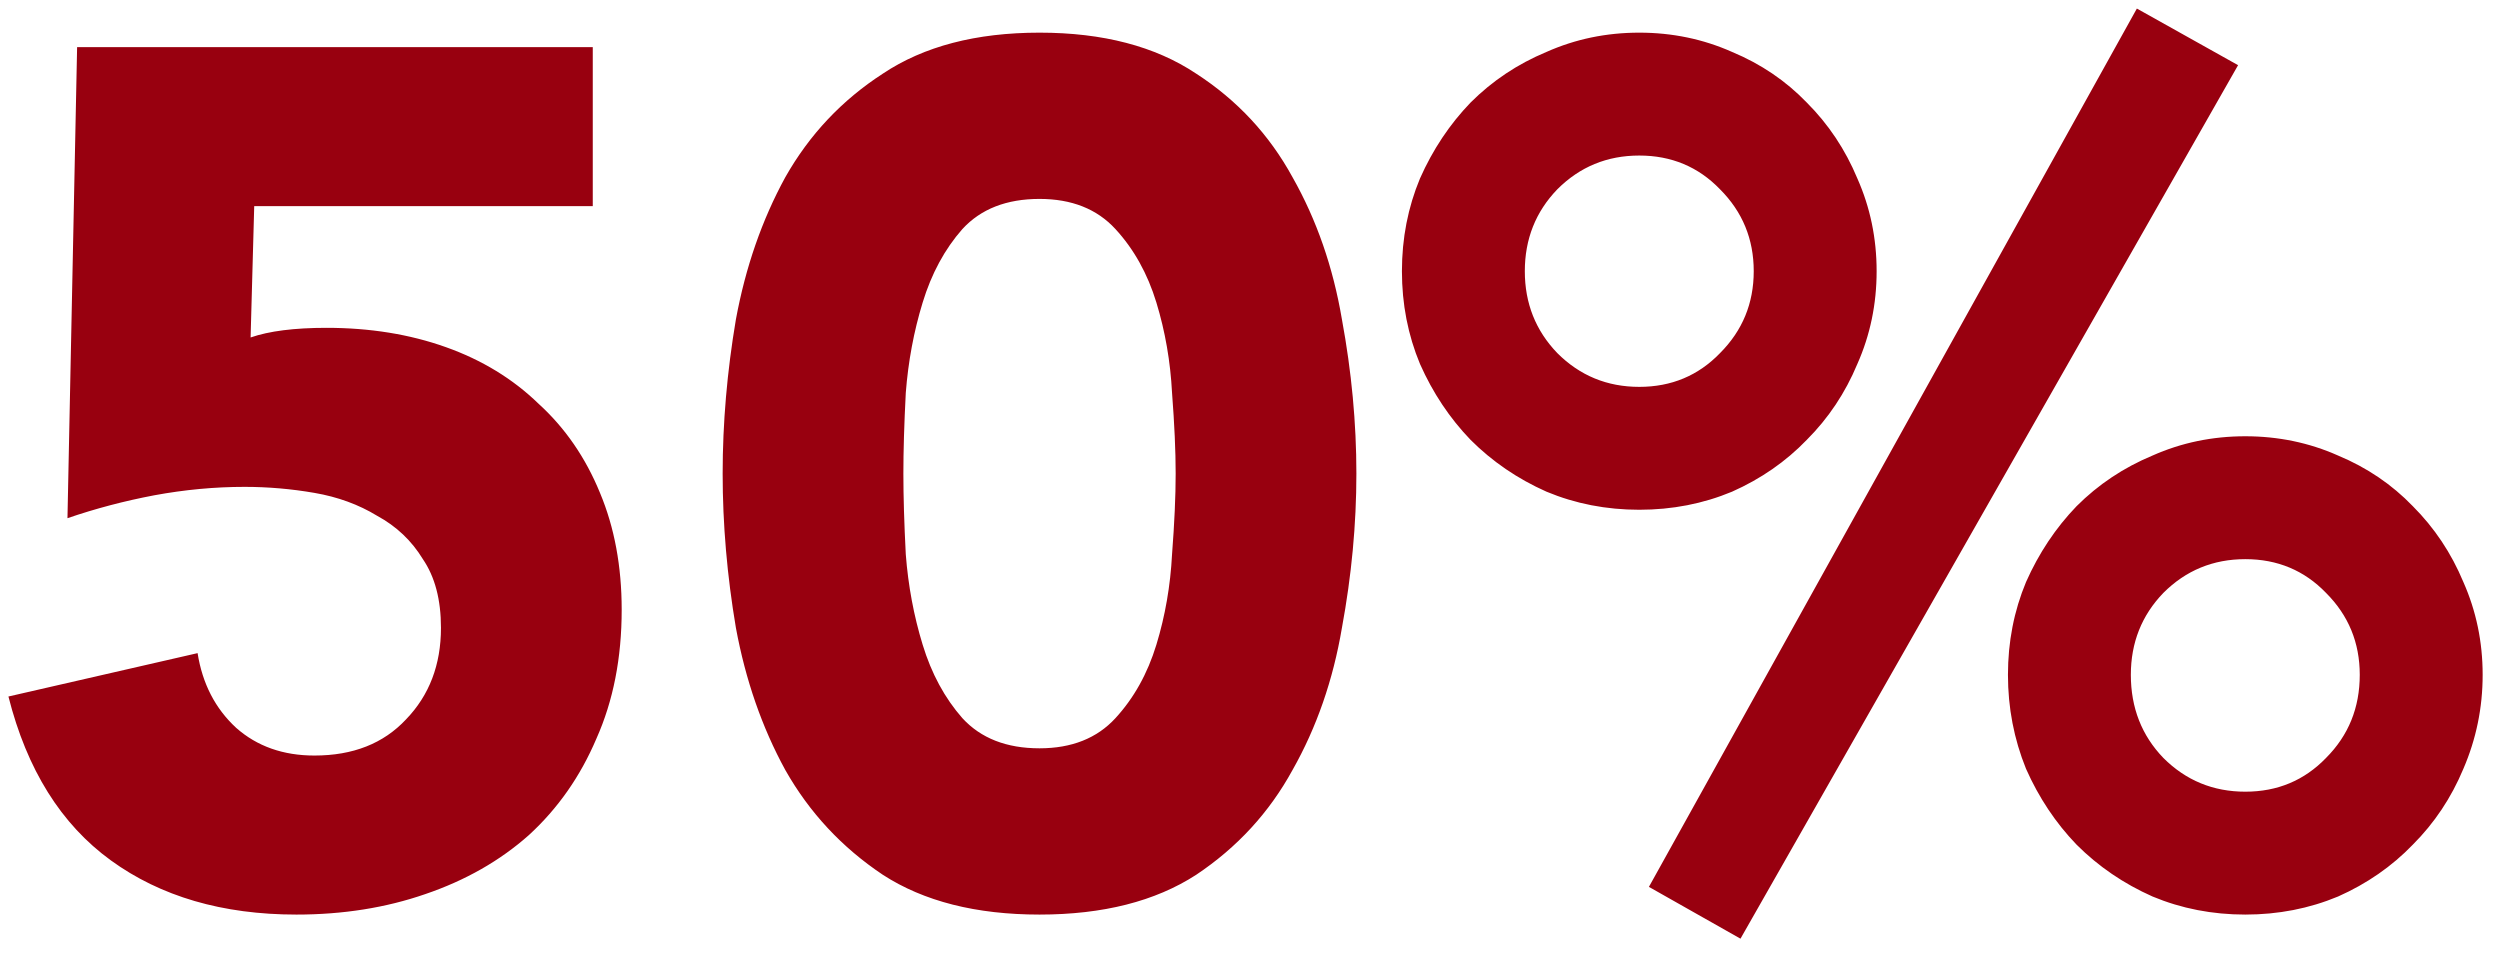 <svg width="83" height="32" viewBox="0 0 83 32" fill="none" xmlns="http://www.w3.org/2000/svg">
<path d="M19.68 6.844H8.44L8.32 11.204C8.933 10.991 9.773 10.884 10.84 10.884C12.28 10.884 13.6 11.097 14.8 11.524C16 11.95 17.027 12.577 17.88 13.404C18.76 14.204 19.44 15.191 19.92 16.364C20.4 17.511 20.64 18.804 20.64 20.244C20.64 21.844 20.36 23.27 19.8 24.524C19.267 25.777 18.52 26.844 17.56 27.724C16.6 28.577 15.453 29.23 14.12 29.684C12.813 30.137 11.387 30.364 9.84 30.364C7.387 30.364 5.333 29.764 3.68 28.564C2.027 27.364 0.893 25.55 0.28 23.124L6.56 21.684C6.72 22.697 7.147 23.524 7.84 24.164C8.533 24.777 9.4 25.084 10.44 25.084C11.72 25.084 12.733 24.684 13.48 23.884C14.253 23.084 14.64 22.07 14.64 20.844C14.64 19.91 14.44 19.151 14.04 18.564C13.667 17.951 13.16 17.471 12.52 17.124C11.907 16.75 11.213 16.497 10.44 16.364C9.667 16.23 8.893 16.164 8.12 16.164C7.133 16.164 6.133 16.257 5.12 16.444C4.133 16.631 3.173 16.884 2.24 17.204L2.56 1.564H19.68V6.844ZM23.992 15.724C23.992 14.044 24.139 12.337 24.432 10.604C24.752 8.87 25.299 7.297 26.072 5.884C26.872 4.47 27.952 3.324 29.312 2.444C30.672 1.537 32.405 1.084 34.512 1.084C36.618 1.084 38.352 1.537 39.712 2.444C41.072 3.324 42.139 4.47 42.912 5.884C43.712 7.297 44.258 8.87 44.552 10.604C44.872 12.337 45.032 14.044 45.032 15.724C45.032 17.404 44.872 19.11 44.552 20.844C44.258 22.577 43.712 24.151 42.912 25.564C42.139 26.977 41.072 28.137 39.712 29.044C38.352 29.924 36.618 30.364 34.512 30.364C32.405 30.364 30.672 29.924 29.312 29.044C27.952 28.137 26.872 26.977 26.072 25.564C25.299 24.151 24.752 22.577 24.432 20.844C24.139 19.11 23.992 17.404 23.992 15.724ZM29.992 15.724C29.992 16.471 30.018 17.364 30.072 18.404C30.152 19.444 30.338 20.444 30.632 21.404C30.925 22.364 31.365 23.177 31.952 23.844C32.565 24.511 33.419 24.844 34.512 24.844C35.578 24.844 36.419 24.511 37.032 23.844C37.645 23.177 38.099 22.364 38.392 21.404C38.685 20.444 38.858 19.444 38.912 18.404C38.992 17.364 39.032 16.471 39.032 15.724C39.032 14.977 38.992 14.084 38.912 13.044C38.858 12.004 38.685 11.004 38.392 10.044C38.099 9.084 37.645 8.27 37.032 7.604C36.419 6.937 35.578 6.604 34.512 6.604C33.419 6.604 32.565 6.937 31.952 7.604C31.365 8.27 30.925 9.084 30.632 10.044C30.338 11.004 30.152 12.004 30.072 13.044C30.018 14.084 29.992 14.977 29.992 15.724ZM66.664 22.404C66.664 21.311 66.864 20.284 67.264 19.324C67.69 18.364 68.25 17.524 68.944 16.804C69.664 16.084 70.504 15.524 71.464 15.124C72.424 14.697 73.45 14.484 74.544 14.484C75.637 14.484 76.664 14.697 77.624 15.124C78.584 15.524 79.41 16.084 80.104 16.804C80.824 17.524 81.384 18.364 81.784 19.324C82.21 20.284 82.424 21.311 82.424 22.404C82.424 23.497 82.21 24.537 81.784 25.524C81.384 26.484 80.824 27.324 80.104 28.044C79.41 28.764 78.584 29.337 77.624 29.764C76.664 30.164 75.637 30.364 74.544 30.364C73.45 30.364 72.424 30.164 71.464 29.764C70.504 29.337 69.664 28.764 68.944 28.044C68.25 27.324 67.69 26.484 67.264 25.524C66.864 24.537 66.664 23.497 66.664 22.404ZM78.344 22.404C78.344 21.337 77.97 20.43 77.224 19.684C76.504 18.937 75.61 18.564 74.544 18.564C73.477 18.564 72.57 18.937 71.824 19.684C71.104 20.43 70.744 21.337 70.744 22.404C70.744 23.497 71.104 24.417 71.824 25.164C72.57 25.91 73.477 26.284 74.544 26.284C75.61 26.284 76.504 25.91 77.224 25.164C77.97 24.417 78.344 23.497 78.344 22.404ZM46.544 9.004C46.544 7.91 46.744 6.884 47.144 5.924C47.57 4.964 48.13 4.124 48.824 3.404C49.544 2.684 50.384 2.124 51.344 1.724C52.304 1.297 53.33 1.084 54.424 1.084C55.517 1.084 56.544 1.297 57.504 1.724C58.464 2.124 59.29 2.684 59.984 3.404C60.704 4.124 61.264 4.964 61.664 5.924C62.09 6.884 62.304 7.91 62.304 9.004C62.304 10.097 62.09 11.124 61.664 12.084C61.264 13.044 60.704 13.884 59.984 14.604C59.29 15.324 58.464 15.897 57.504 16.324C56.544 16.724 55.517 16.924 54.424 16.924C53.33 16.924 52.304 16.724 51.344 16.324C50.384 15.897 49.544 15.324 48.824 14.604C48.13 13.884 47.57 13.044 47.144 12.084C46.744 11.124 46.544 10.097 46.544 9.004ZM58.224 9.004C58.224 7.937 57.85 7.03 57.104 6.284C56.384 5.537 55.49 5.164 54.424 5.164C53.357 5.164 52.45 5.537 51.704 6.284C50.984 7.03 50.624 7.937 50.624 9.004C50.624 10.07 50.984 10.977 51.704 11.724C52.45 12.47 53.357 12.844 54.424 12.844C55.49 12.844 56.384 12.47 57.104 11.724C57.85 10.977 58.224 10.07 58.224 9.004ZM70.944 0.284L74.304 2.164L57.784 31.164L54.744 29.444L70.944 0.284Z" fill="#98000F"/>
</svg>
